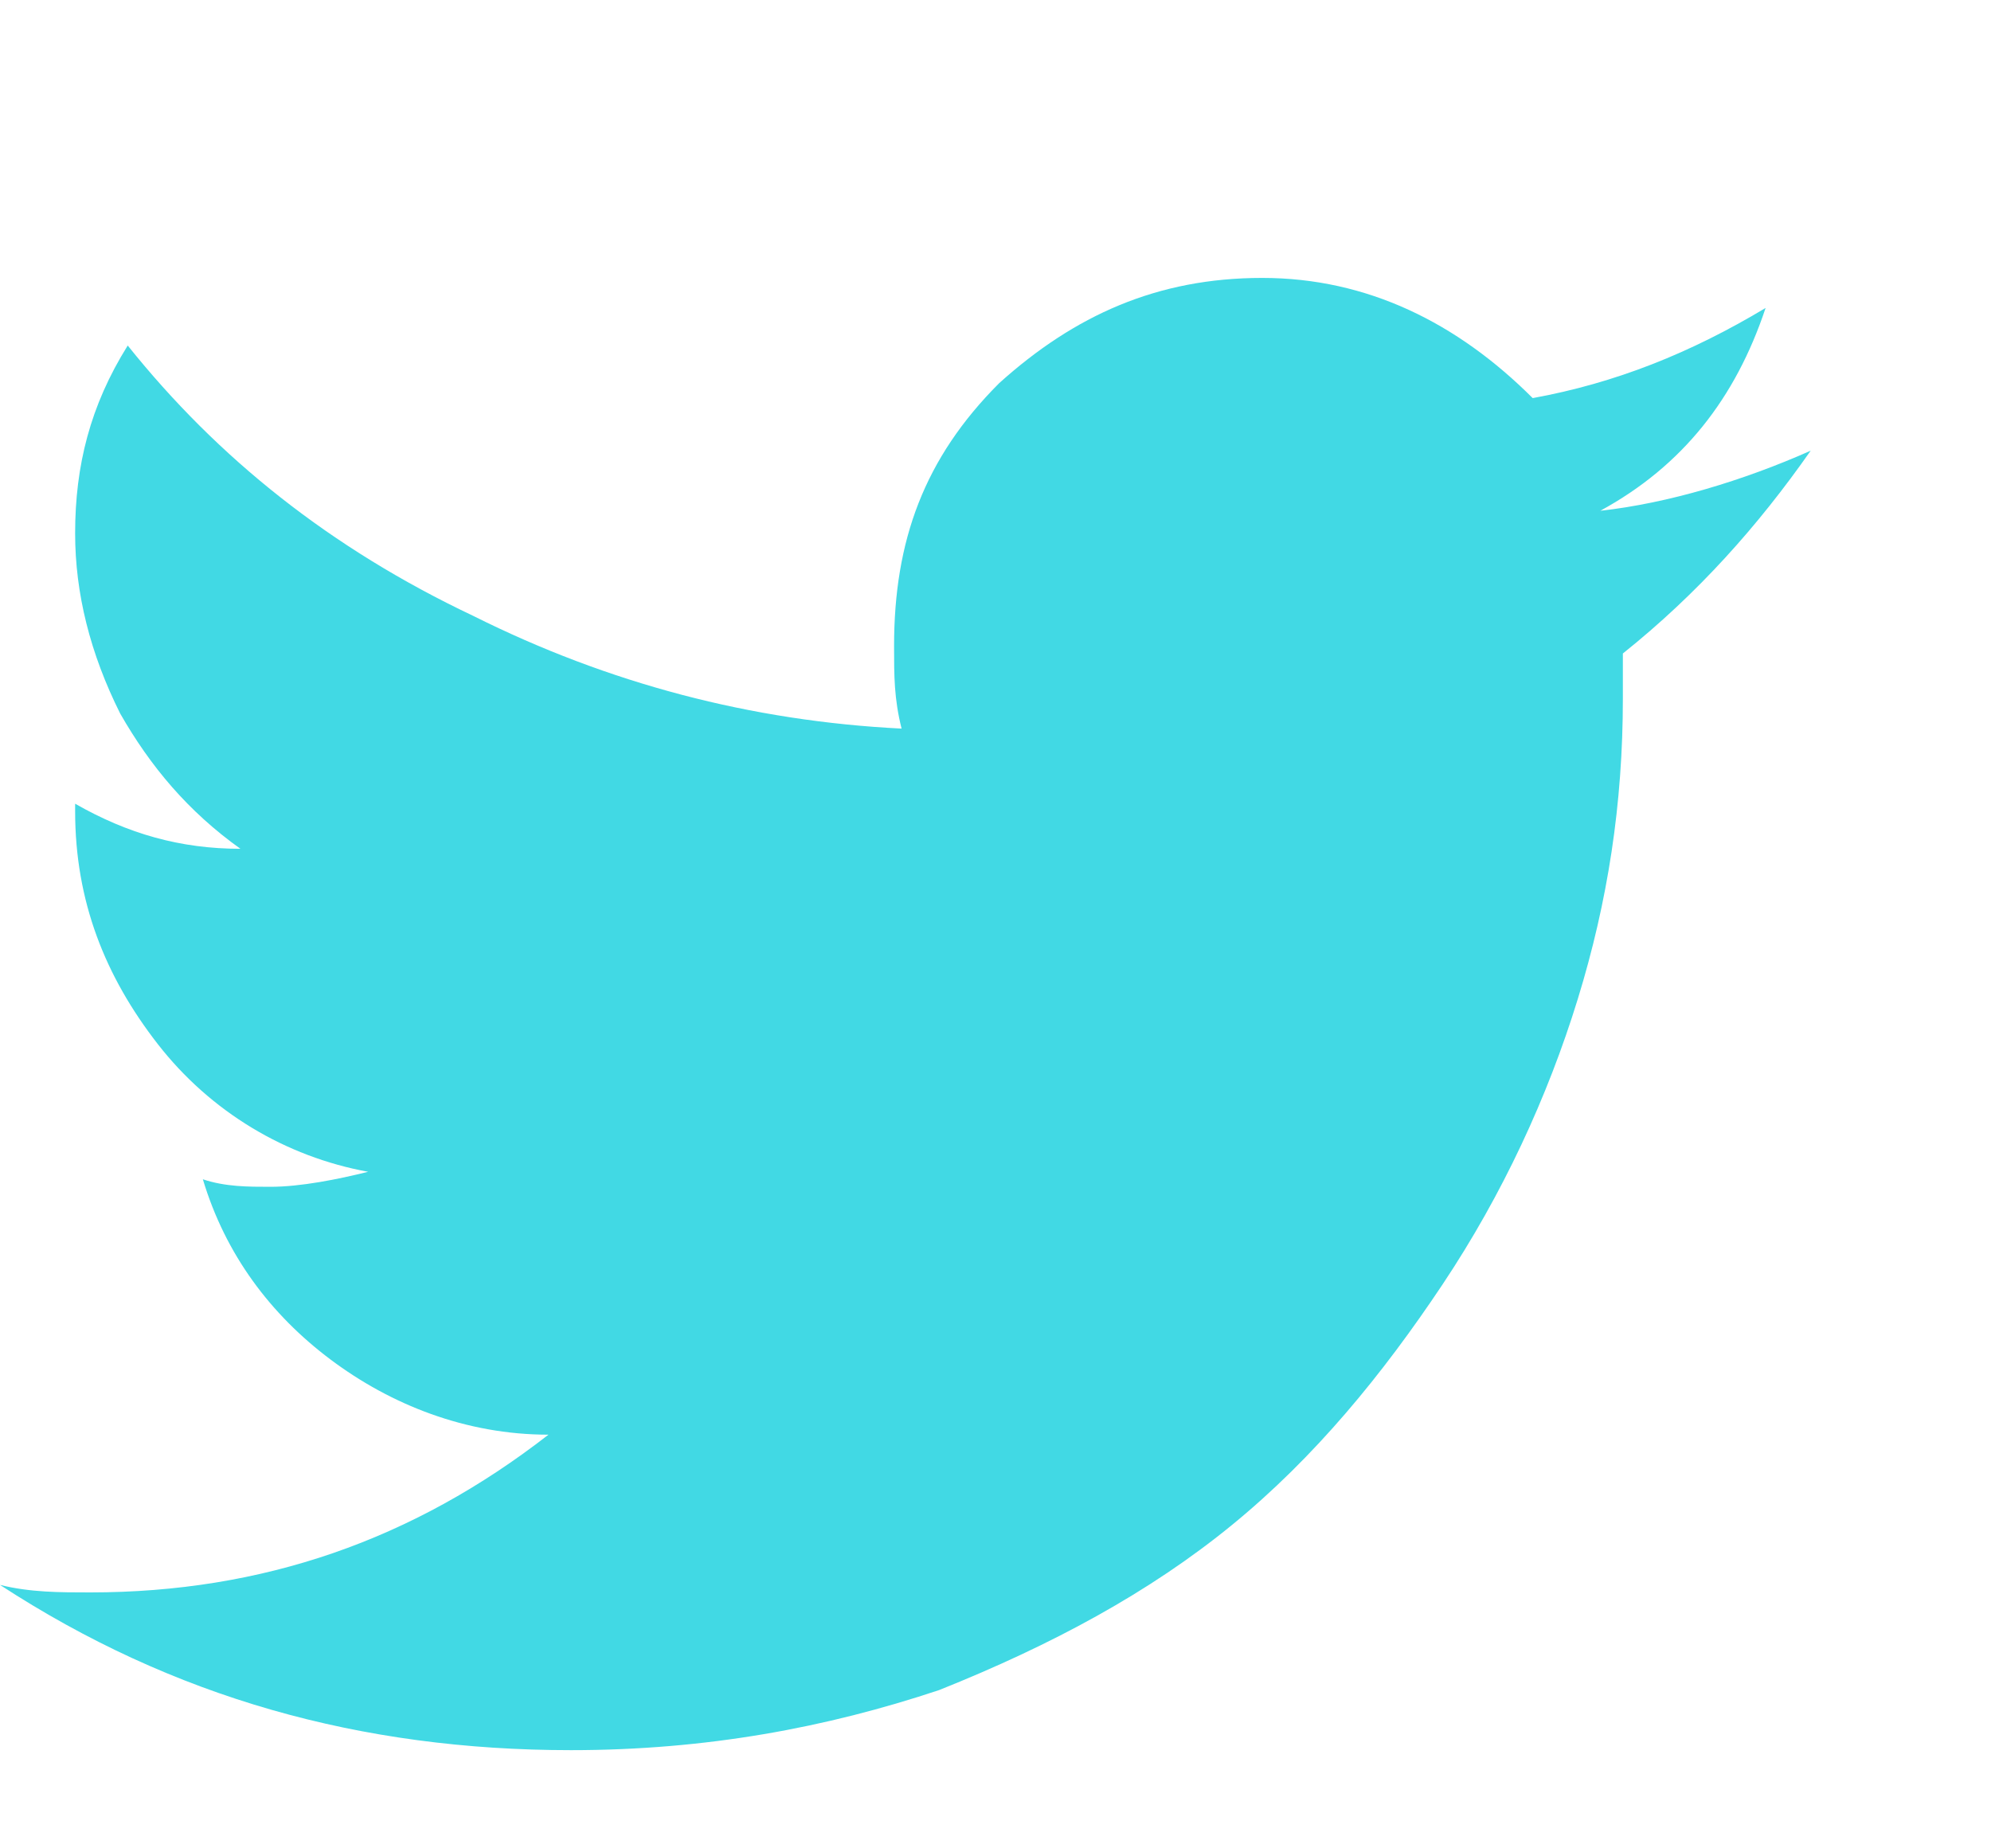 <?xml version="1.0" encoding="utf-8"?>
<!-- Generator: Adobe Illustrator 24.1.0, SVG Export Plug-In . SVG Version: 6.00 Build 0)  -->
<svg version="1.1" id="Capa_1" xmlns="http://www.w3.org/2000/svg" xmlns:xlink="http://www.w3.org/1999/xlink" x="0px" y="0px"
	 viewBox="0 0 26.5 24.6" style="enable-background:new 0 0 26.5 24.6;" xml:space="preserve">
<style type="text/css">
	.st0{fill:#41D9E4;}
</style>
<g>
	<path class="st0" d="M24.1,6c-0.9,0.4-1.9,0.7-2.8,0.8c1.1-0.6,1.8-1.5,2.2-2.7c-1,0.6-2,1-3.1,1.2c-1-1-2.2-1.6-3.6-1.6
		c-1.4,0-2.5,0.5-3.5,1.4c-1,1-1.4,2.1-1.4,3.5c0,0.4,0,0.7,0.1,1.1c-2-0.1-3.9-0.6-5.7-1.5C4.4,7.3,2.9,6.1,1.7,4.6
		C1.2,5.4,1,6.2,1,7.1c0,0.8,0.2,1.6,0.6,2.4c0.4,0.7,0.9,1.3,1.6,1.8c-0.8,0-1.5-0.2-2.2-0.6v0.1c0,1.2,0.4,2.2,1.1,3.1
		c0.7,0.9,1.7,1.5,2.8,1.7c-0.4,0.1-0.9,0.2-1.3,0.2c-0.3,0-0.6,0-0.9-0.1c0.3,1,0.9,1.8,1.7,2.4c0.8,0.6,1.8,1,2.9,1
		c-1.8,1.4-3.8,2.1-6.1,2.1c-0.4,0-0.8,0-1.2-0.1c2.3,1.5,4.8,2.2,7.6,2.2c1.8,0,3.4-0.3,4.9-0.8c1.5-0.6,2.8-1.3,3.9-2.2
		c1.1-0.9,2-2,2.8-3.2c0.8-1.2,1.4-2.5,1.8-3.8c0.4-1.3,0.6-2.6,0.6-4c0-0.3,0-0.5,0-0.6C22.6,7.9,23.4,7,24.1,6z"/>
</g>
</svg>
